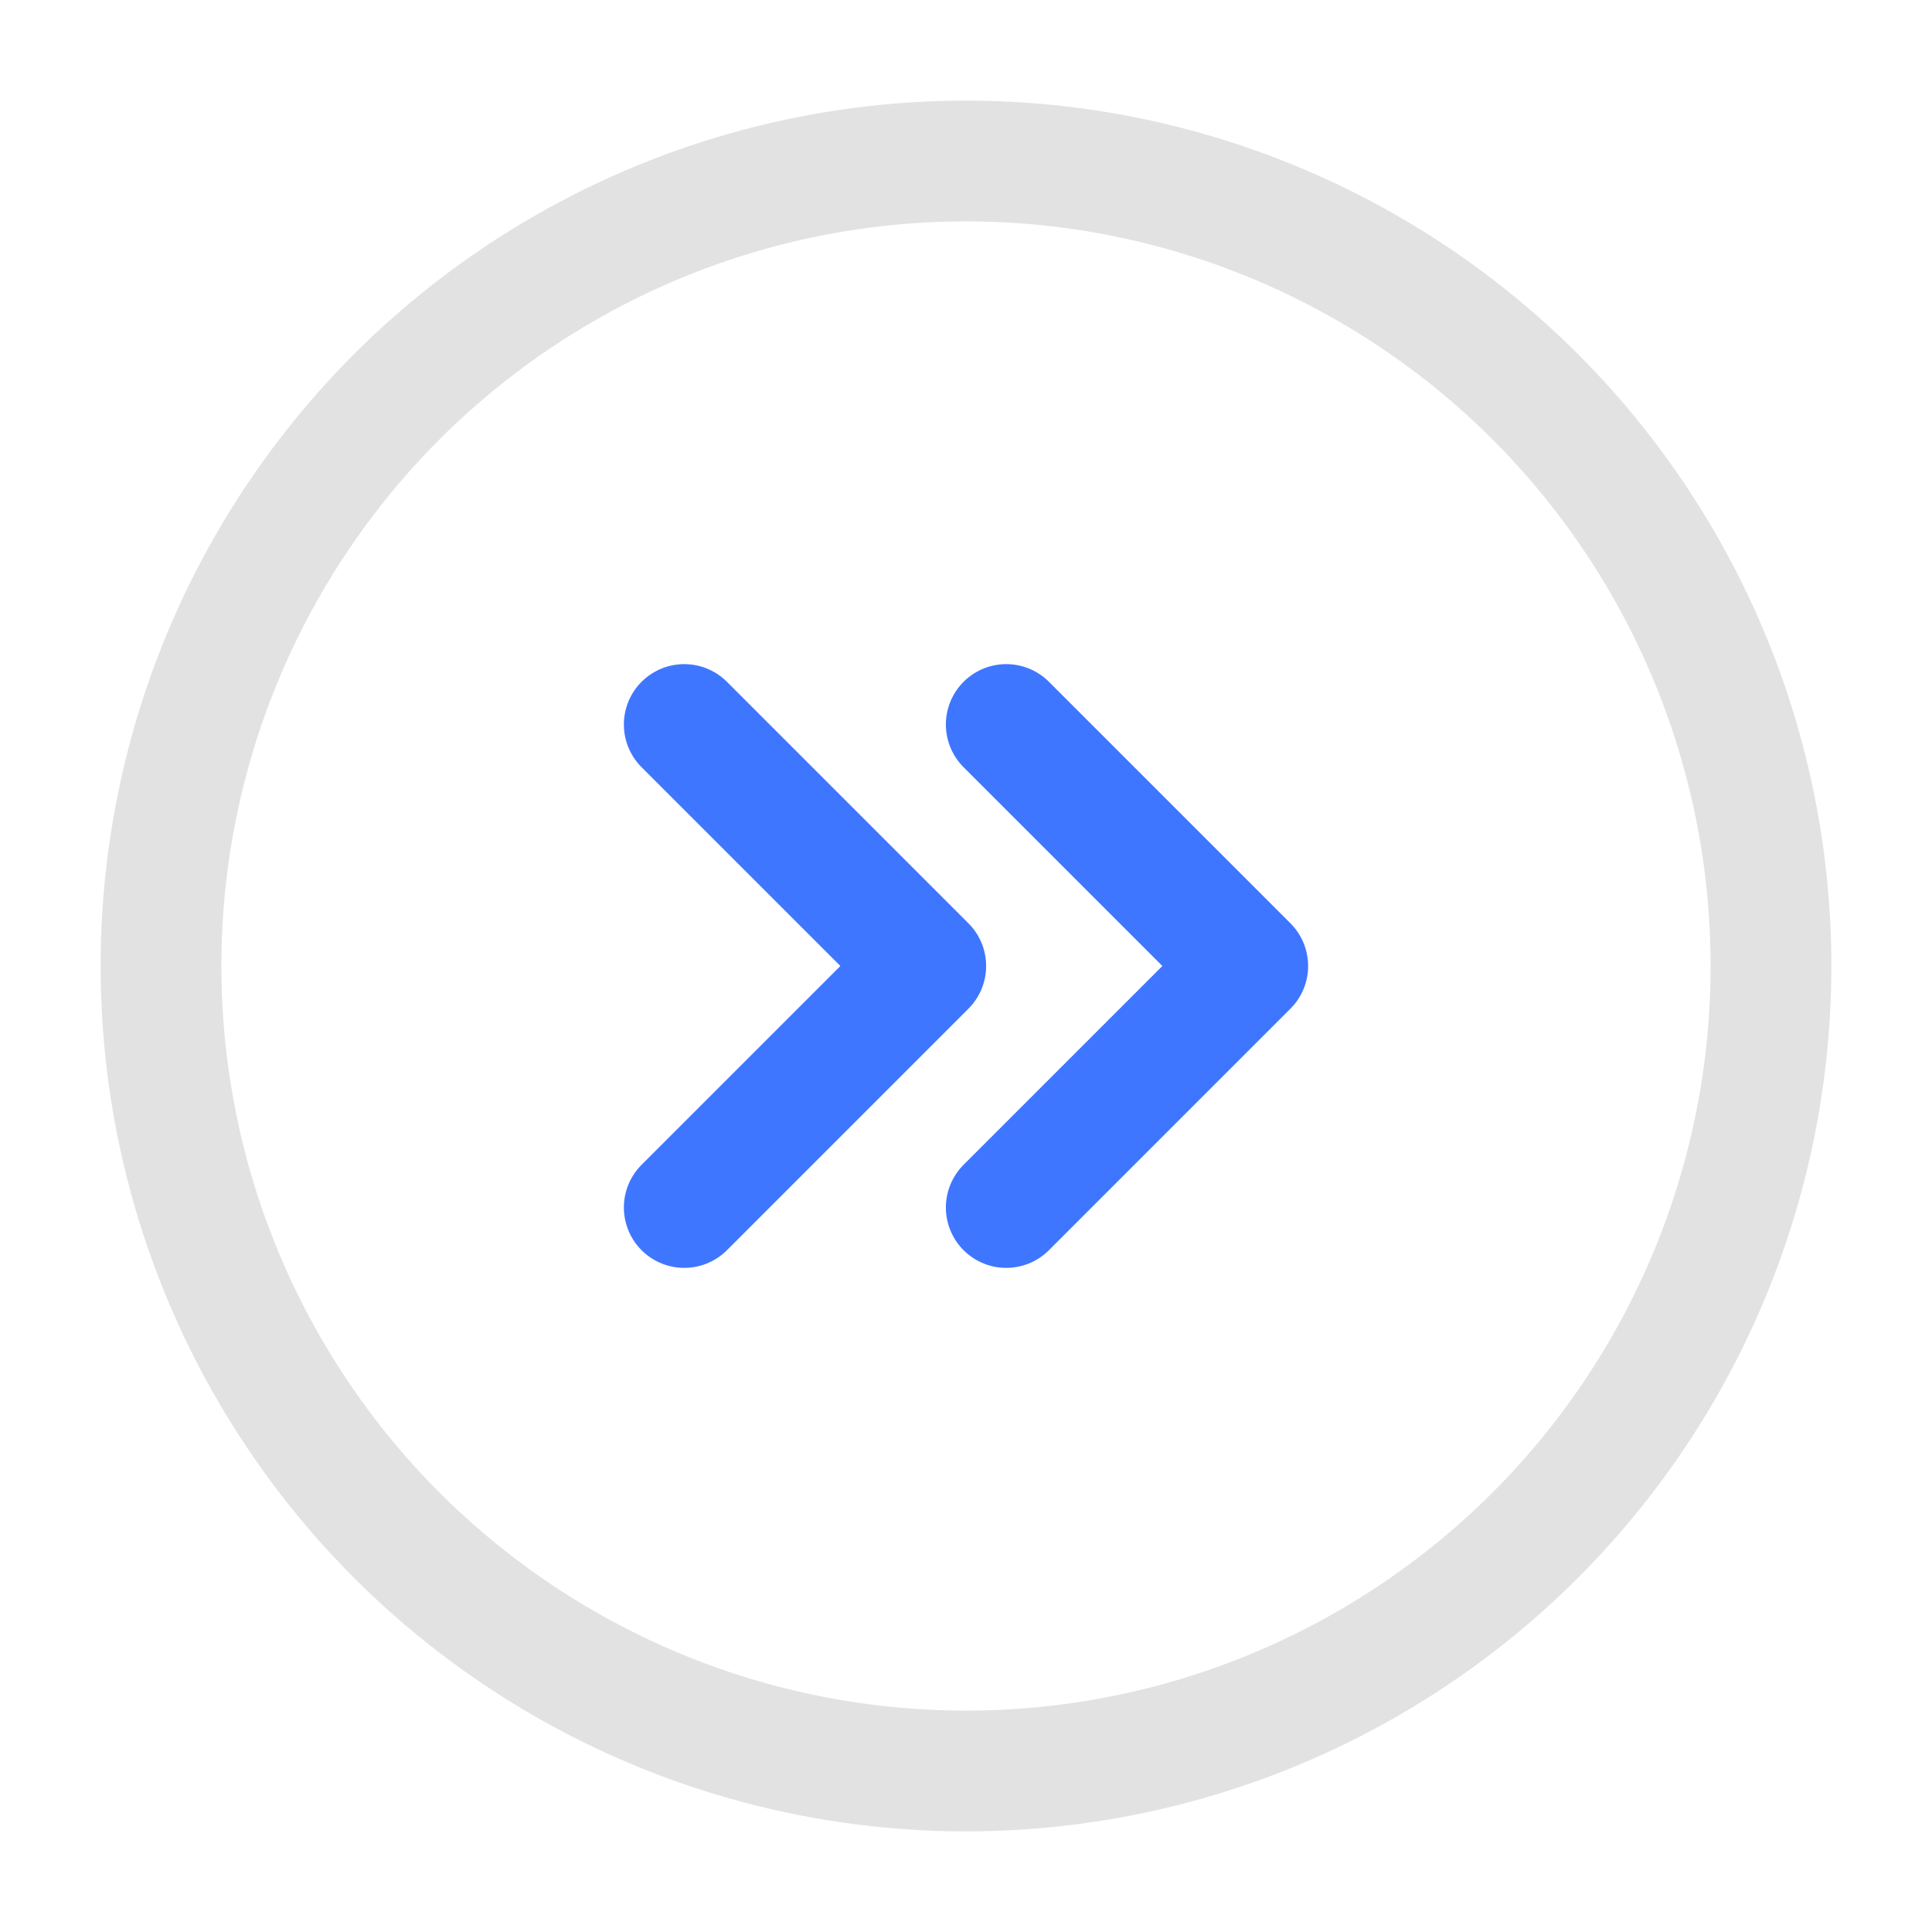 <svg width="42" height="42" viewBox="0 0 42 42" fill="none" xmlns="http://www.w3.org/2000/svg">
<circle opacity="0.5" cx="21" cy="21" r="17.5" stroke="#C7C7C7" stroke-width="2.625"/>
<path d="M14.875 15.75L20.125 21L14.875 26.25" stroke="#3E76FF" stroke-width="2.625" stroke-linecap="round" stroke-linejoin="round"/>
<path d="M21.875 15.75L27.125 21L21.875 26.25" stroke="#3E76FF" stroke-width="2.625" stroke-linecap="round" stroke-linejoin="round"/>
</svg>

